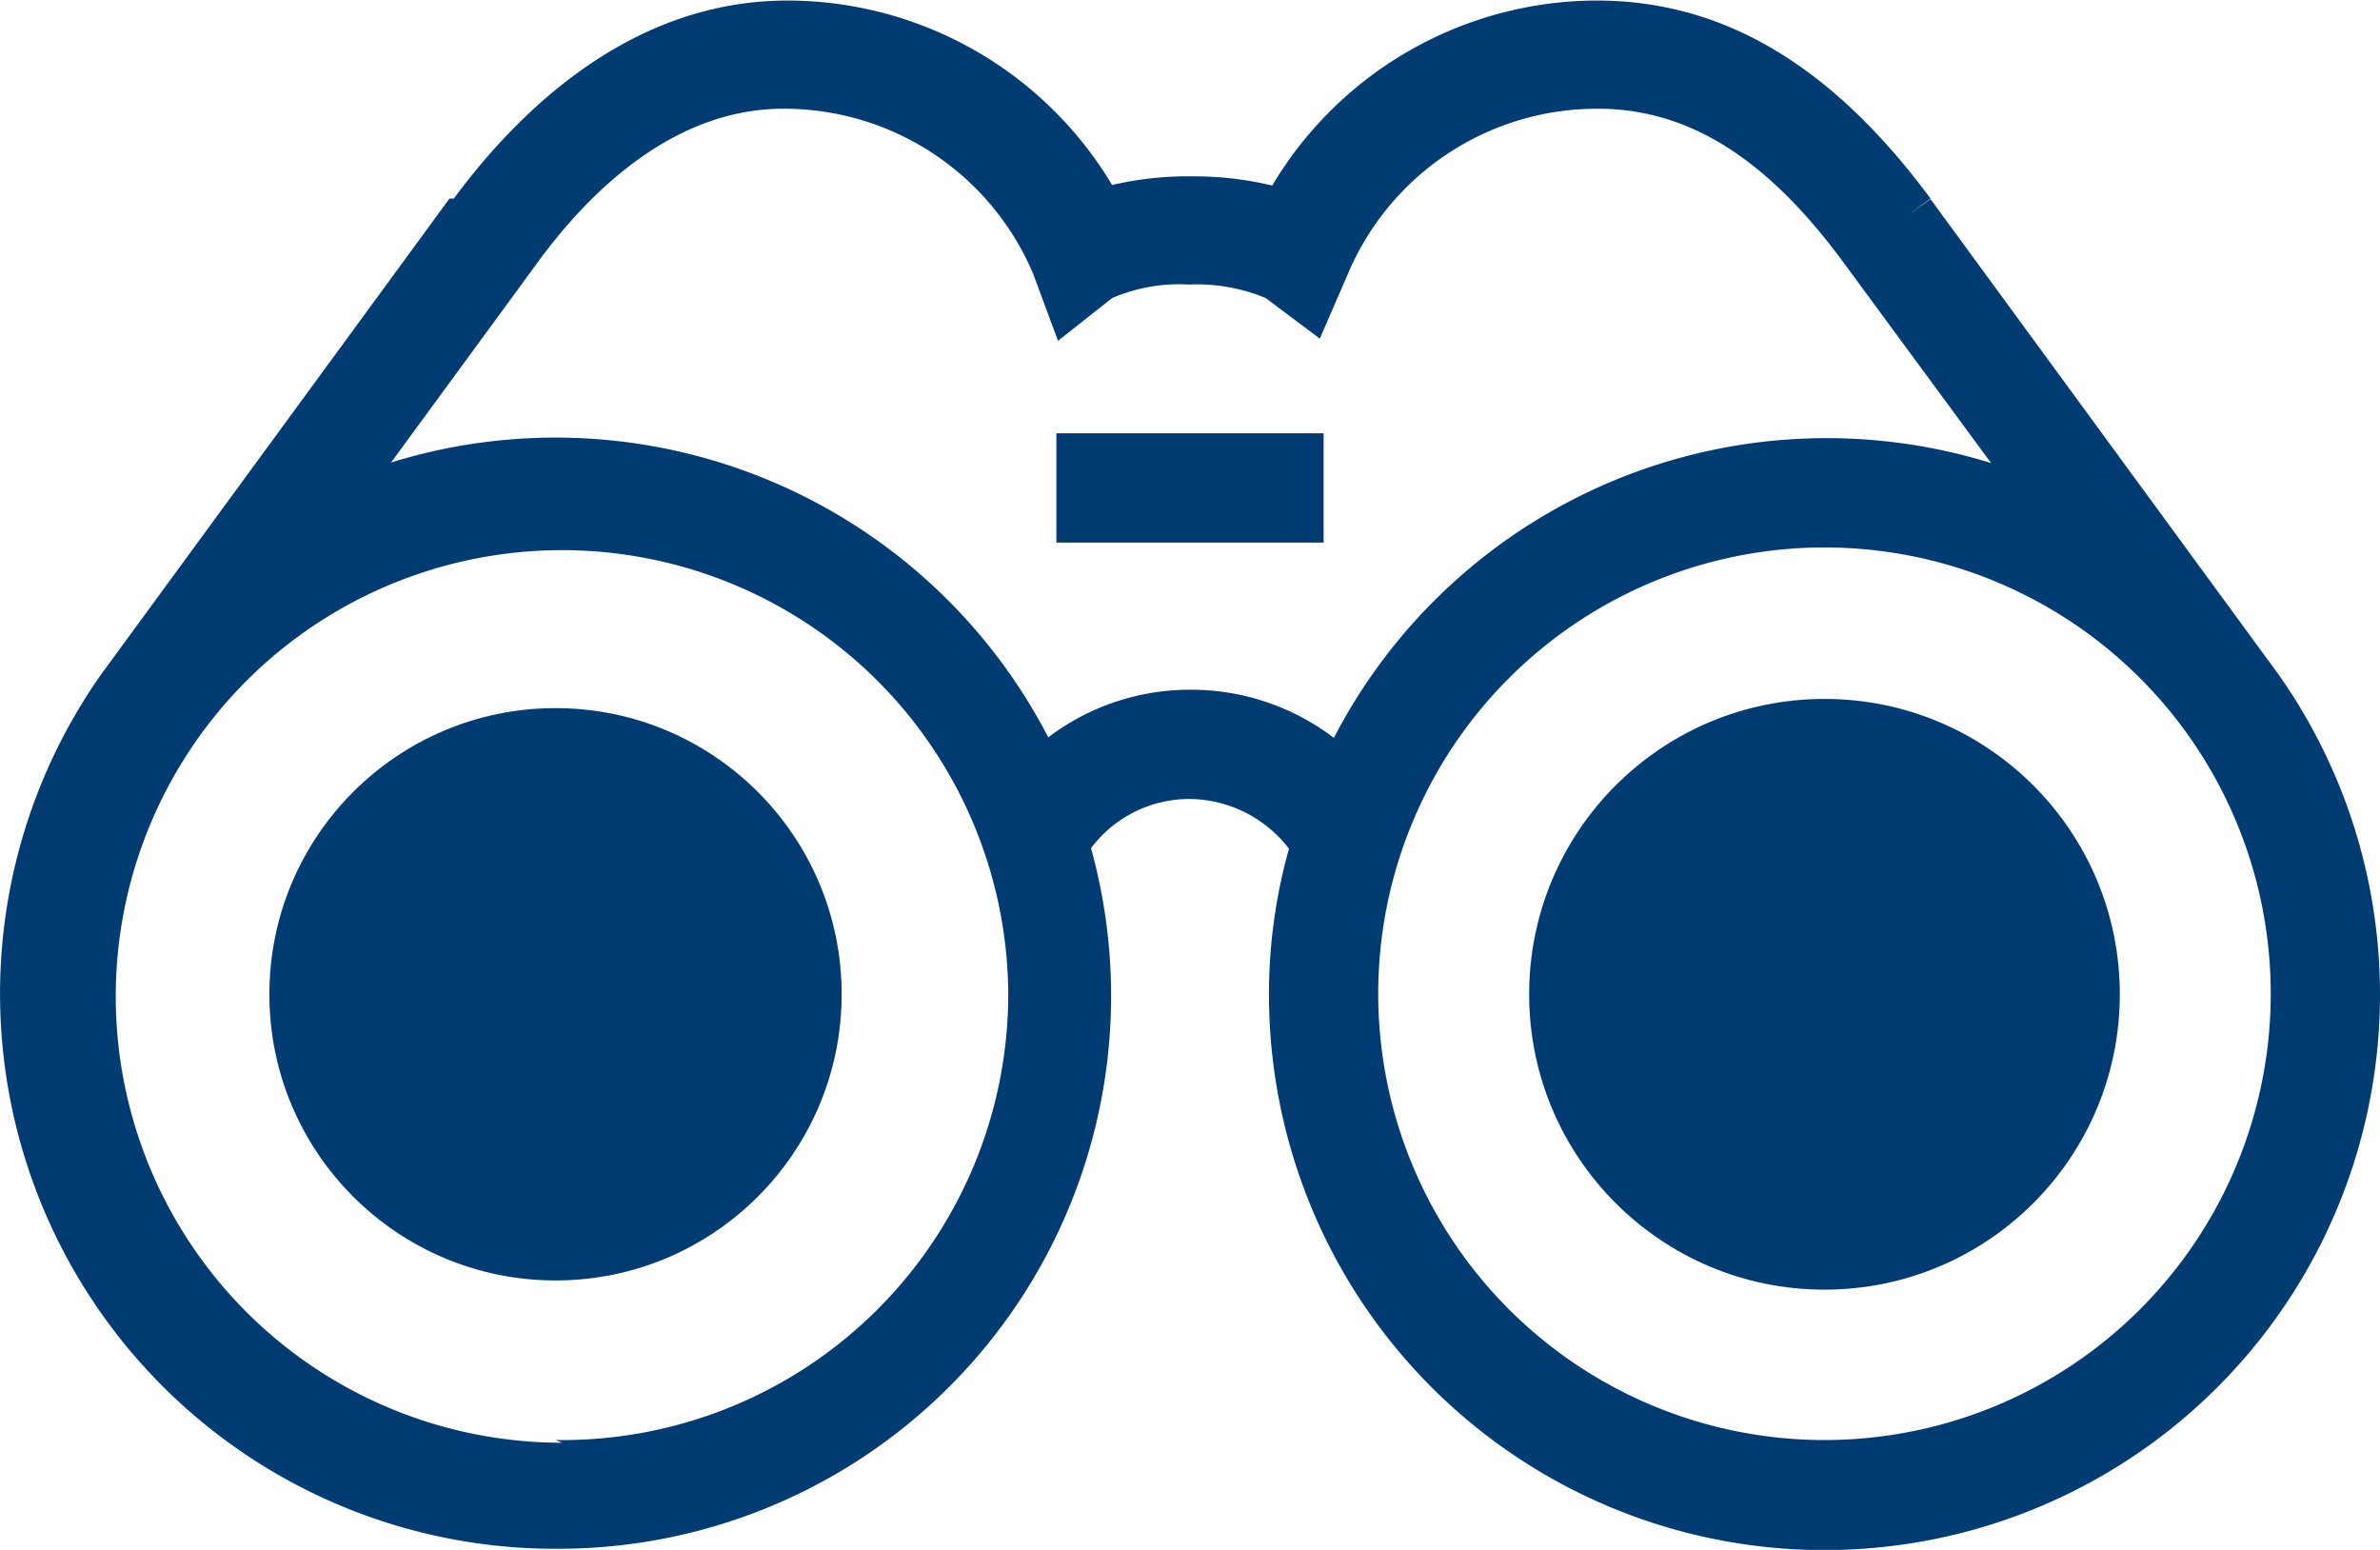 <svg id="Layer_1" data-name="Layer 1" xmlns="http://www.w3.org/2000/svg" viewBox="0 0 44 28.65"><defs><style>.cls-1{fill:#003c72;}</style></defs><circle class="cls-1" cx="10.27" cy="18.38" r="5.29"/><path class="cls-1" d="M23.5,26.54l-6.45,8.81h0a10.26,10.26,0,0,0,8.41,16.15,10.22,10.22,0,0,0,9.9-12.95,2.27,2.27,0,0,1,1.83-.91h0a2.34,2.34,0,0,1,1.83.92,9.91,9.91,0,0,0-.37,2.68,10.27,10.27,0,1,0,18.68-5.88h0l-6.45-8.81-.42.3.42-.31c-1.82-2.46-3.83-3.66-6.17-3.66a7,7,0,0,0-6,3.42,6.17,6.17,0,0,0-1.48-.17h0a6.1,6.1,0,0,0-1.48.16,7,7,0,0,0-6-3.41c-2.87,0-4.94,2-6.17,3.66m2,23a8.25,8.25,0,1,1,8.25-8.25A8.25,8.25,0,0,1,25.46,49.49ZM37.19,35.62h0a4.33,4.33,0,0,0-2.62.88,10.26,10.26,0,0,0-12.15-5.08l2.71-3.7h0c.95-1.3,2.51-2.84,4.54-2.84a5,5,0,0,1,4.62,3.05l.46,1.24,1-.79a3.14,3.14,0,0,1,1.42-.25h0a3.31,3.31,0,0,1,1.42.25l1,.75.52-1.2a5,5,0,0,1,4.62-3.05c1.67,0,3.12.91,4.54,2.84h0L52,31.43a10.26,10.26,0,0,0-12.15,5.08A4.36,4.36,0,0,0,37.19,35.62ZM48.92,49.49a8.25,8.25,0,1,1,8.25-8.25A8.25,8.25,0,0,1,48.92,49.49Z" transform="translate(-15.19 -22.87)"/><circle class="cls-1" cx="33.73" cy="18.38" r="5.46"/><rect class="cls-1" x="19.53" y="8.01" width="4.94" height="2.02"/></svg>